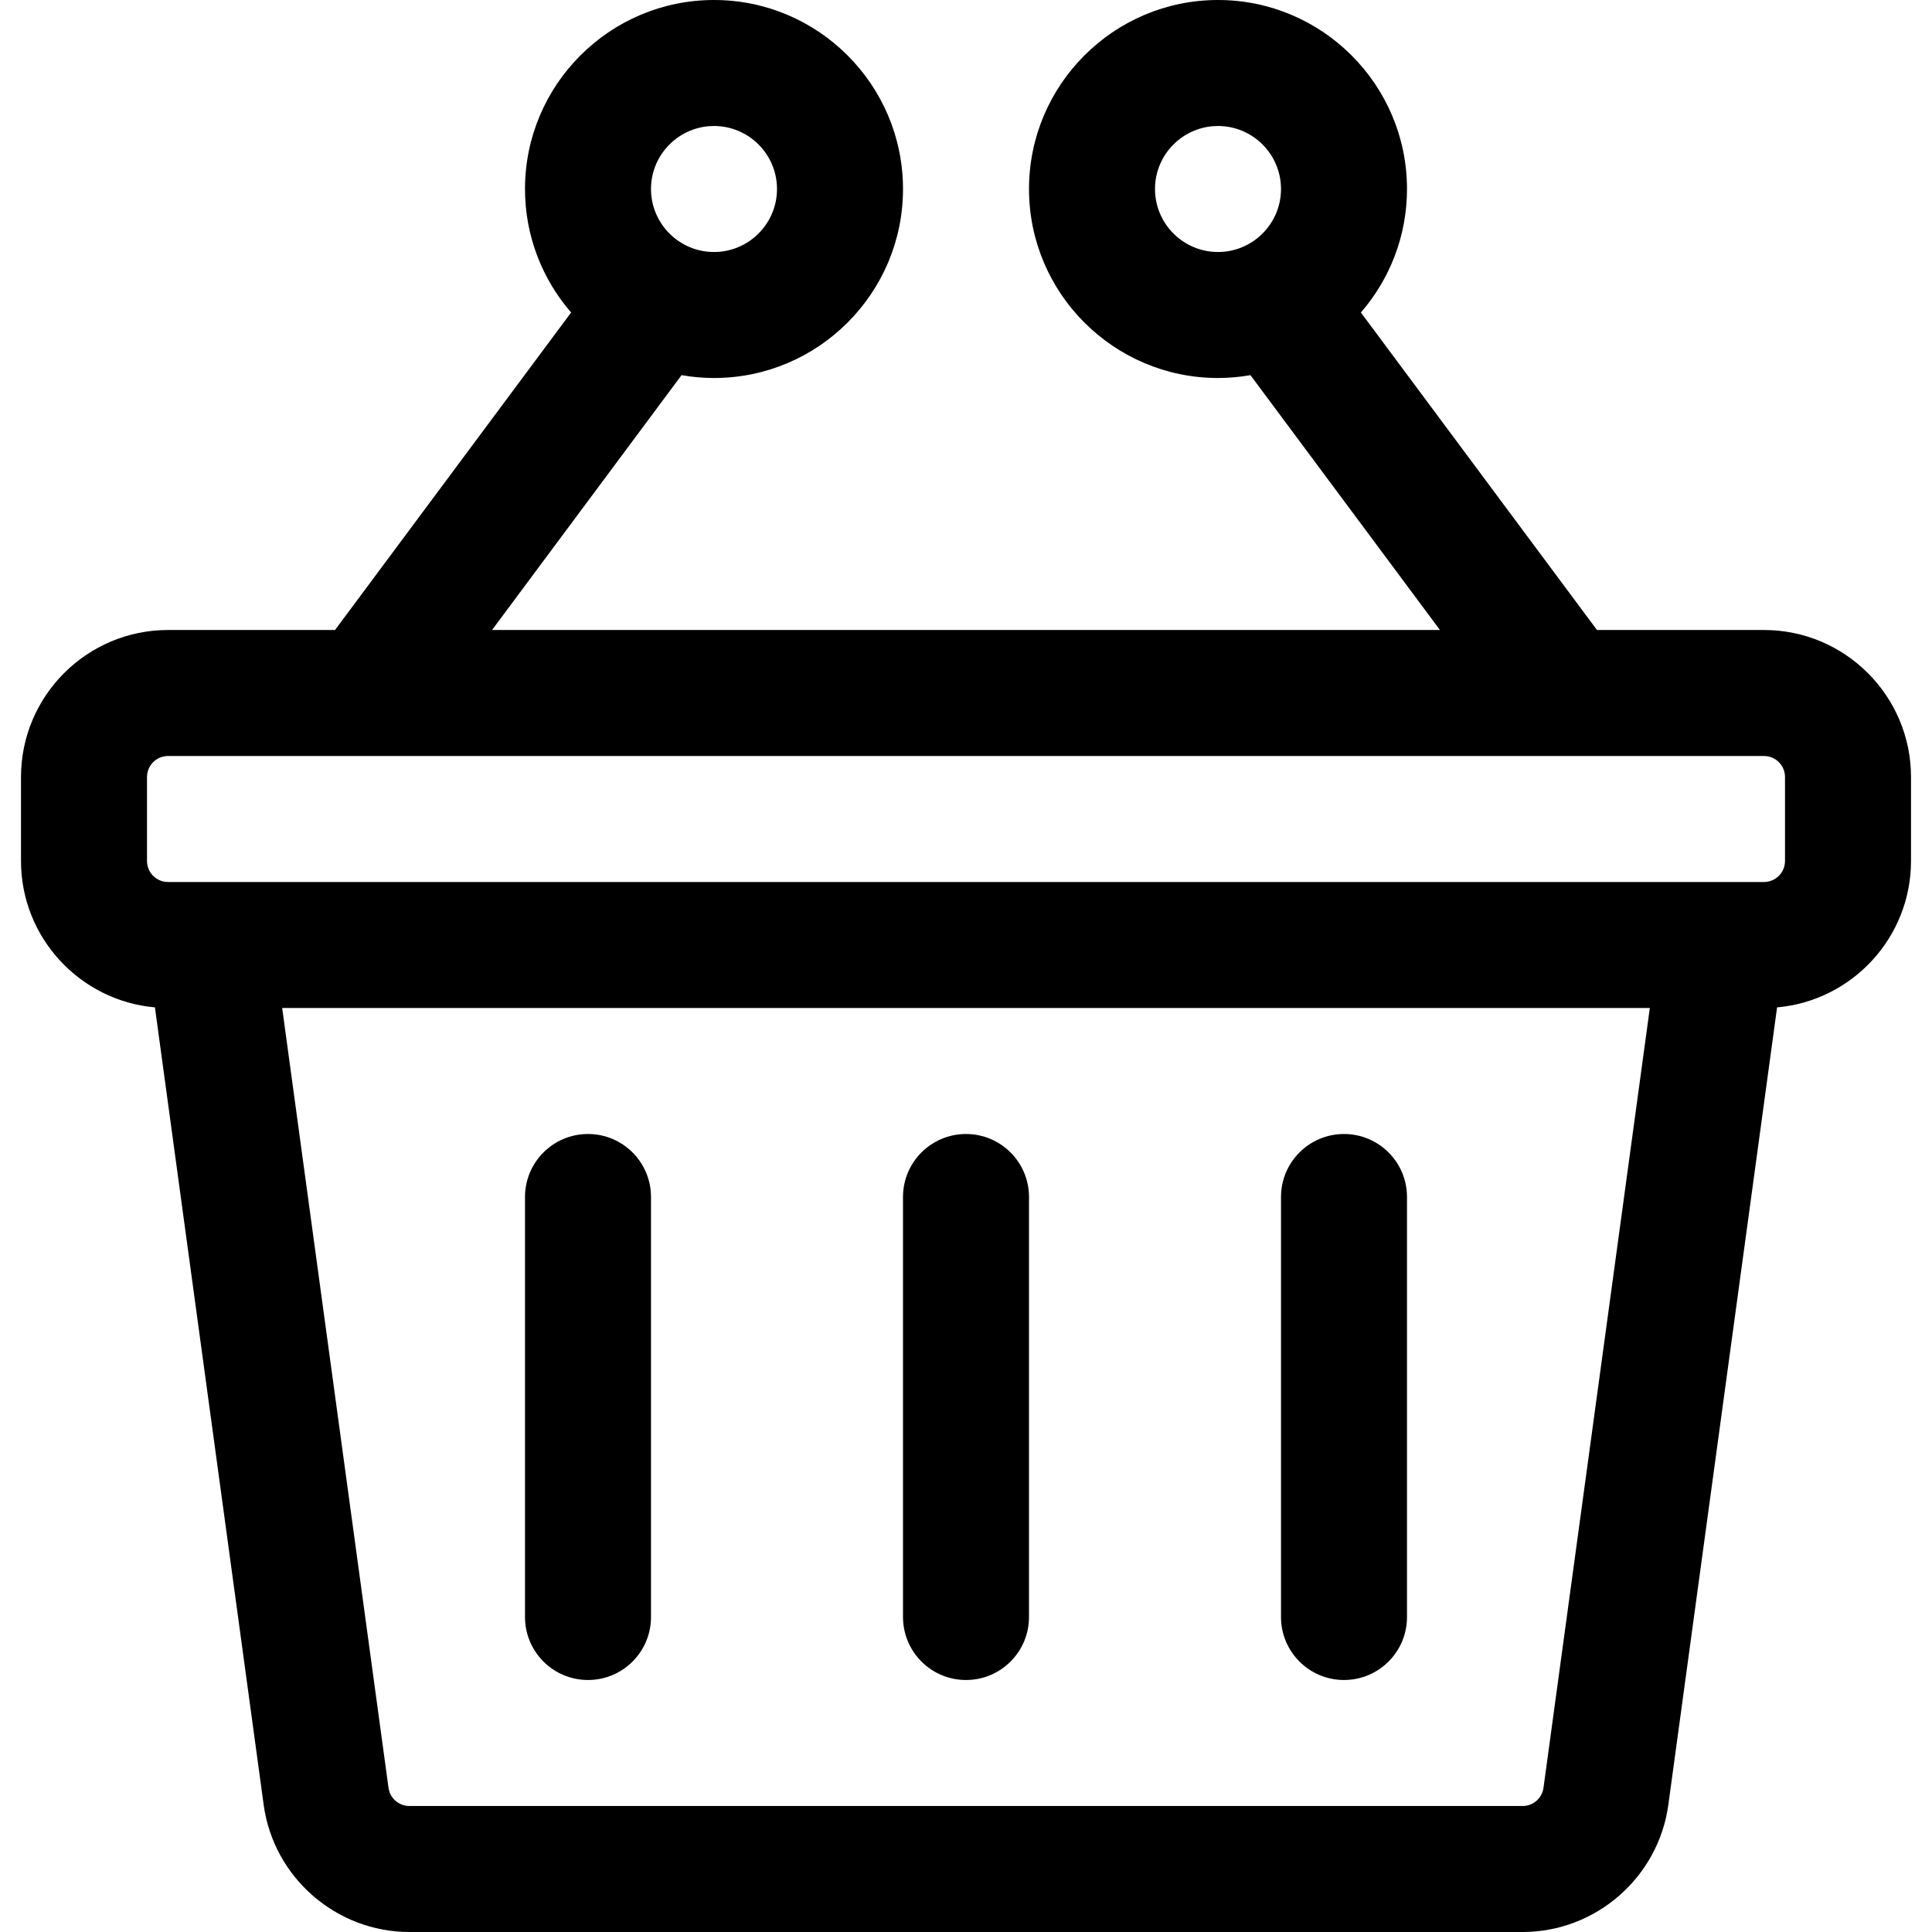 <?xml version="1.0" encoding="iso-8859-1"?>
<!-- Uploaded to: SVG Repo, www.svgrepo.com, Generator: SVG Repo Mixer Tools -->
<svg fill="#000000" height="800px" width="800px" version="1.1" id="Layer_1" xmlns="http://www.w3.org/2000/svg" xmlns:xlink="http://www.w3.org/1999/xlink" 
	 viewBox="0 0 512 512" xml:space="preserve">
<g>
	<g>
		<path d="M467.478,166.957h-44.265l-62.565-84.139c7.604-8.786,12.221-20.226,12.221-32.73C372.87,22.469,350.401,0,322.783,0
			s-50.087,22.469-50.087,50.087c0,27.618,22.469,50.087,50.087,50.087c2.934,0,5.805-0.268,8.6-0.755l50.219,67.537H130.398
			l50.219-67.537c2.796,0.486,5.667,0.755,8.601,0.755c27.618,0,50.087-22.469,50.087-50.087C239.304,22.469,216.835,0,189.217,0
			c-27.618,0-50.087,22.469-50.087,50.087c0,12.504,4.617,23.944,12.221,32.73l-62.565,84.139H44.522
			c-21.481,0-38.956,17.476-38.956,38.956v22.261c0,20.312,15.628,37.034,35.492,38.794l28.819,211.339
			C72.495,497.515,89.089,512,108.475,512h295.05c19.386,0,35.98-14.485,38.599-33.693l28.819-211.339
			c19.862-1.76,35.492-18.482,35.492-38.794v-22.261C506.435,184.432,488.959,166.957,467.478,166.957z M322.783,66.783
			c-9.206,0-16.696-7.49-16.696-16.696s7.49-16.696,16.696-16.696c9.206,0,16.696,7.49,16.696,16.696S331.989,66.783,322.783,66.783
			z M189.217,33.391c9.206,0,16.696,7.49,16.696,16.696s-7.49,16.696-16.696,16.696s-16.696-7.49-16.696-16.696
			S180.011,33.391,189.217,33.391z M409.04,473.795c-0.374,2.745-2.745,4.814-5.515,4.814h-295.05c-2.769,0-5.14-2.069-5.515-4.813
			L74.779,267.13h362.443L409.04,473.795z M473.043,228.174c0,3.069-2.497,5.565-5.565,5.565h-11.13H55.652h-11.13
			c-3.069,0-5.565-2.497-5.565-5.565v-22.261c0-3.069,2.497-5.565,5.565-5.565h52.615c0.009,0,0.019,0,0.028,0
			c0.007,0,0.012,0,0.019,0h317.634c0.007,0,0.012,0,0.019,0c0.009,0,0.019,0,0.028,0h52.615c3.069,0,5.565,2.497,5.565,5.565
			V228.174z"/>
	</g>
</g>
<g>
	<g>
		<path d="M256,300.522c-9.22,0-16.696,7.475-16.696,16.696v111.304c0,9.22,7.475,16.696,16.696,16.696
			c9.22,0,16.696-7.475,16.696-16.696V317.217C272.696,307.997,265.22,300.522,256,300.522z"/>
	</g>
</g>
<g>
	<g>
		<path d="M356.174,300.522c-9.22,0-16.696,7.475-16.696,16.696v111.304c0,9.22,7.475,16.696,16.696,16.696
			c9.22,0,16.696-7.475,16.696-16.696V317.217C372.87,307.997,365.394,300.522,356.174,300.522z"/>
	</g>
</g>
<g>
	<g>
		<path d="M155.826,300.522c-9.22,0-16.696,7.475-16.696,16.696v111.304c0,9.22,7.475,16.696,16.696,16.696
			s16.696-7.475,16.696-16.696V317.217C172.522,307.997,165.047,300.522,155.826,300.522z"/>
	</g>
</g>
</svg>